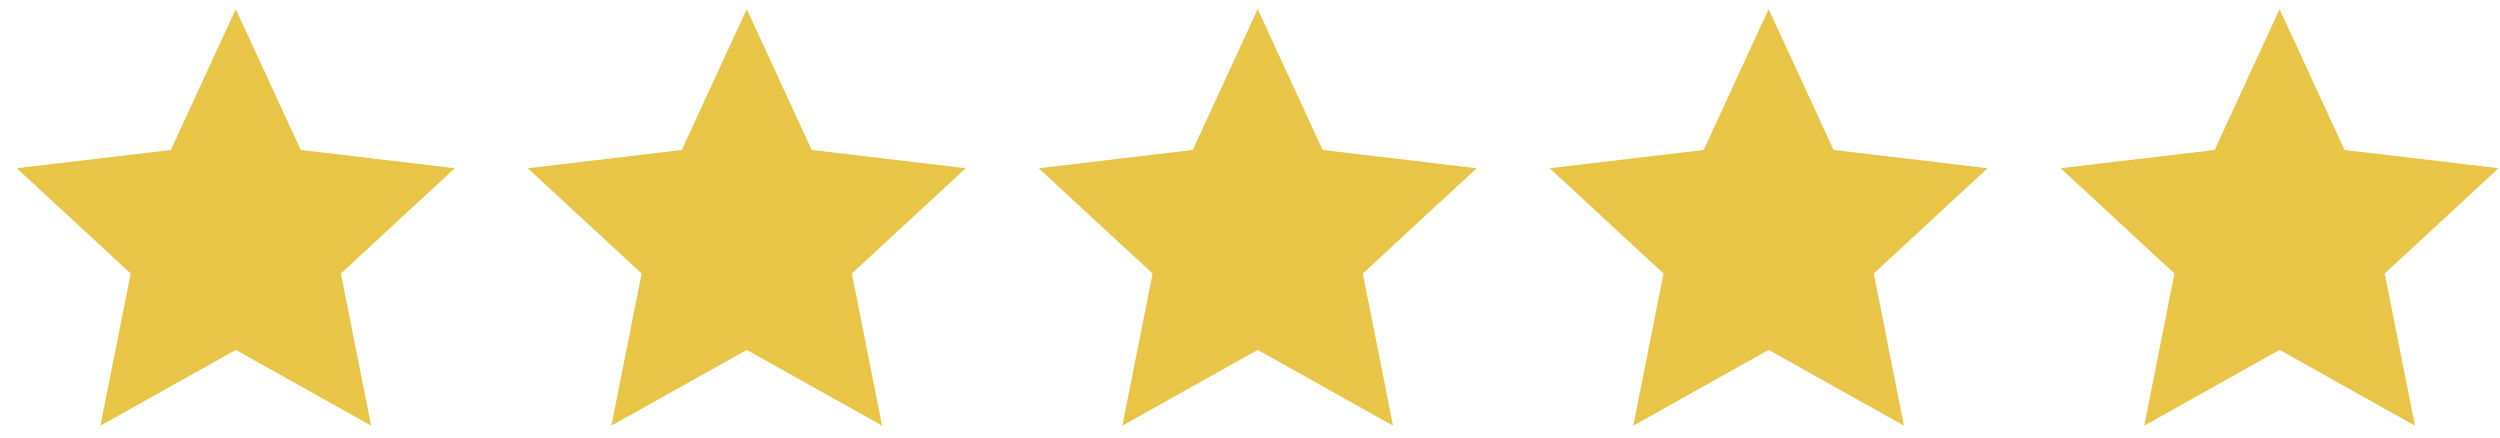 <?xml version="1.0" encoding="UTF-8"?> <svg xmlns="http://www.w3.org/2000/svg" width="137" height="24" viewBox="0 0 137 24" fill="none"><path d="M12.921 19.174L5.505 23.325L7.161 14.989L0.921 9.219L9.362 8.218L12.921 0.5L16.481 8.218L24.921 9.219L18.681 14.989L20.338 23.325L12.921 19.174Z" fill="#E8C547"></path><path d="M40.921 19.174L33.505 23.325L35.161 14.989L28.921 9.219L37.361 8.218L40.921 0.5L44.481 8.218L52.921 9.219L46.681 14.989L48.338 23.325L40.921 19.174Z" fill="#E8C547"></path><path d="M68.921 19.174L61.505 23.325L63.161 14.989L56.921 9.219L65.362 8.218L68.921 0.5L72.481 8.218L80.921 9.219L74.681 14.989L76.338 23.325L68.921 19.174Z" fill="#E8C547"></path><path d="M96.921 19.174L89.505 23.325L91.161 14.989L84.921 9.219L93.362 8.218L96.921 0.5L100.481 8.218L108.921 9.219L102.681 14.989L104.338 23.325L96.921 19.174Z" fill="#E8C547"></path><path d="M124.921 19.174L117.505 23.325L119.161 14.989L112.921 9.219L121.362 8.218L124.921 0.5L128.481 8.218L136.921 9.219L130.681 14.989L132.338 23.325L124.921 19.174Z" fill="#E8C547"></path></svg> 